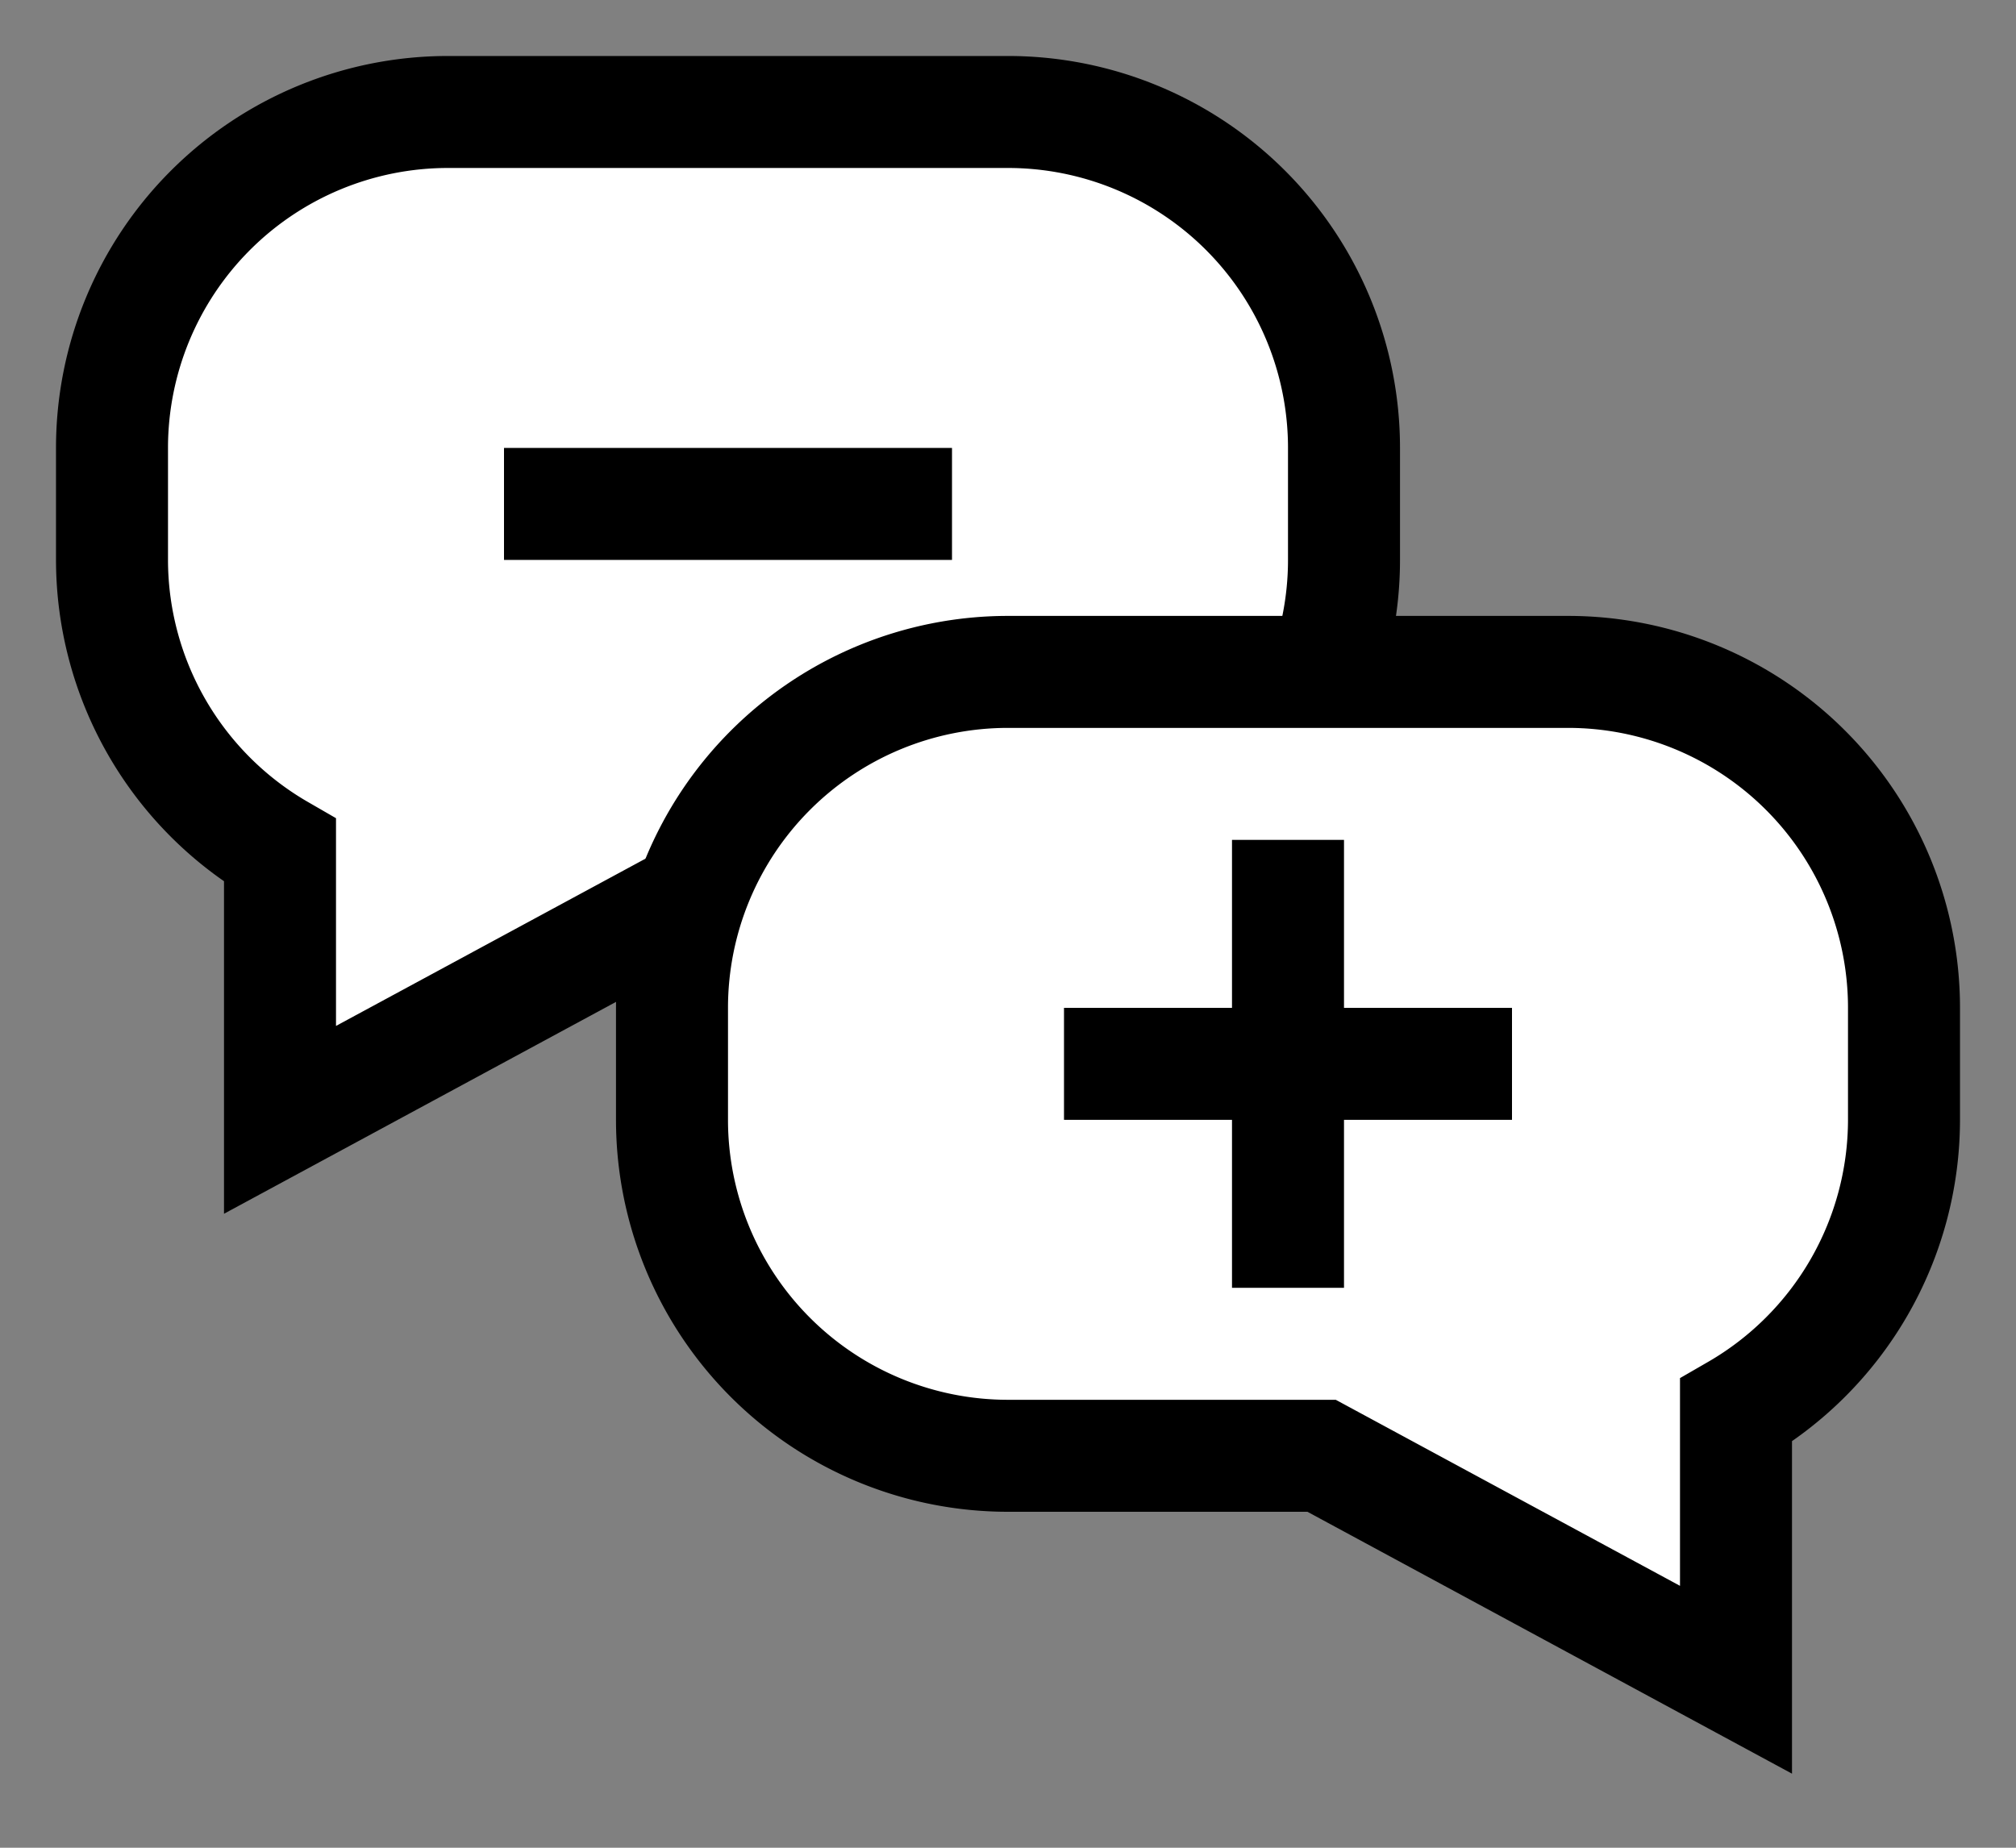 <svg xmlns="http://www.w3.org/2000/svg" viewBox="0 0 36 33"><rect x="0" y="0" width="36" height="33" fill="#808080" stroke="none"/><defs><style>.cls-1{fill:#fff;stroke:#000;stroke-miterlimit:10;stroke-width:2px;}.cls-2{fill:none;}</style></defs><title>Benefits</title><g id="Laag_2" data-name="Laag 2"><g id="Laag_1-2" data-name="Laag 1"><path class="cls-1" d="M8,2H18a6,6,0,0,1,6,6v2a6,6,0,0,1-6,6H12.4L5,20V15.19A6,6,0,0,1,2,10V8A6,6,0,0,1,8,2Z"/><path class="cls-1" d="M28,12H18a6,6,0,0,0-6,6v2a6,6,0,0,0,6,6h5.6L31,30V25.19A6,6,0,0,0,34,20V18A6,6,0,0,0,28,12Z"/><line class="cls-1" x1="23" y1="15" x2="23" y2="23"/><line class="cls-1" x1="27" y1="19" x2="19" y2="19"/><line class="cls-1" x1="17" y1="9" x2="9" y2="9"/><rect class="cls-2" width="36" height="33"/></g></g></svg>